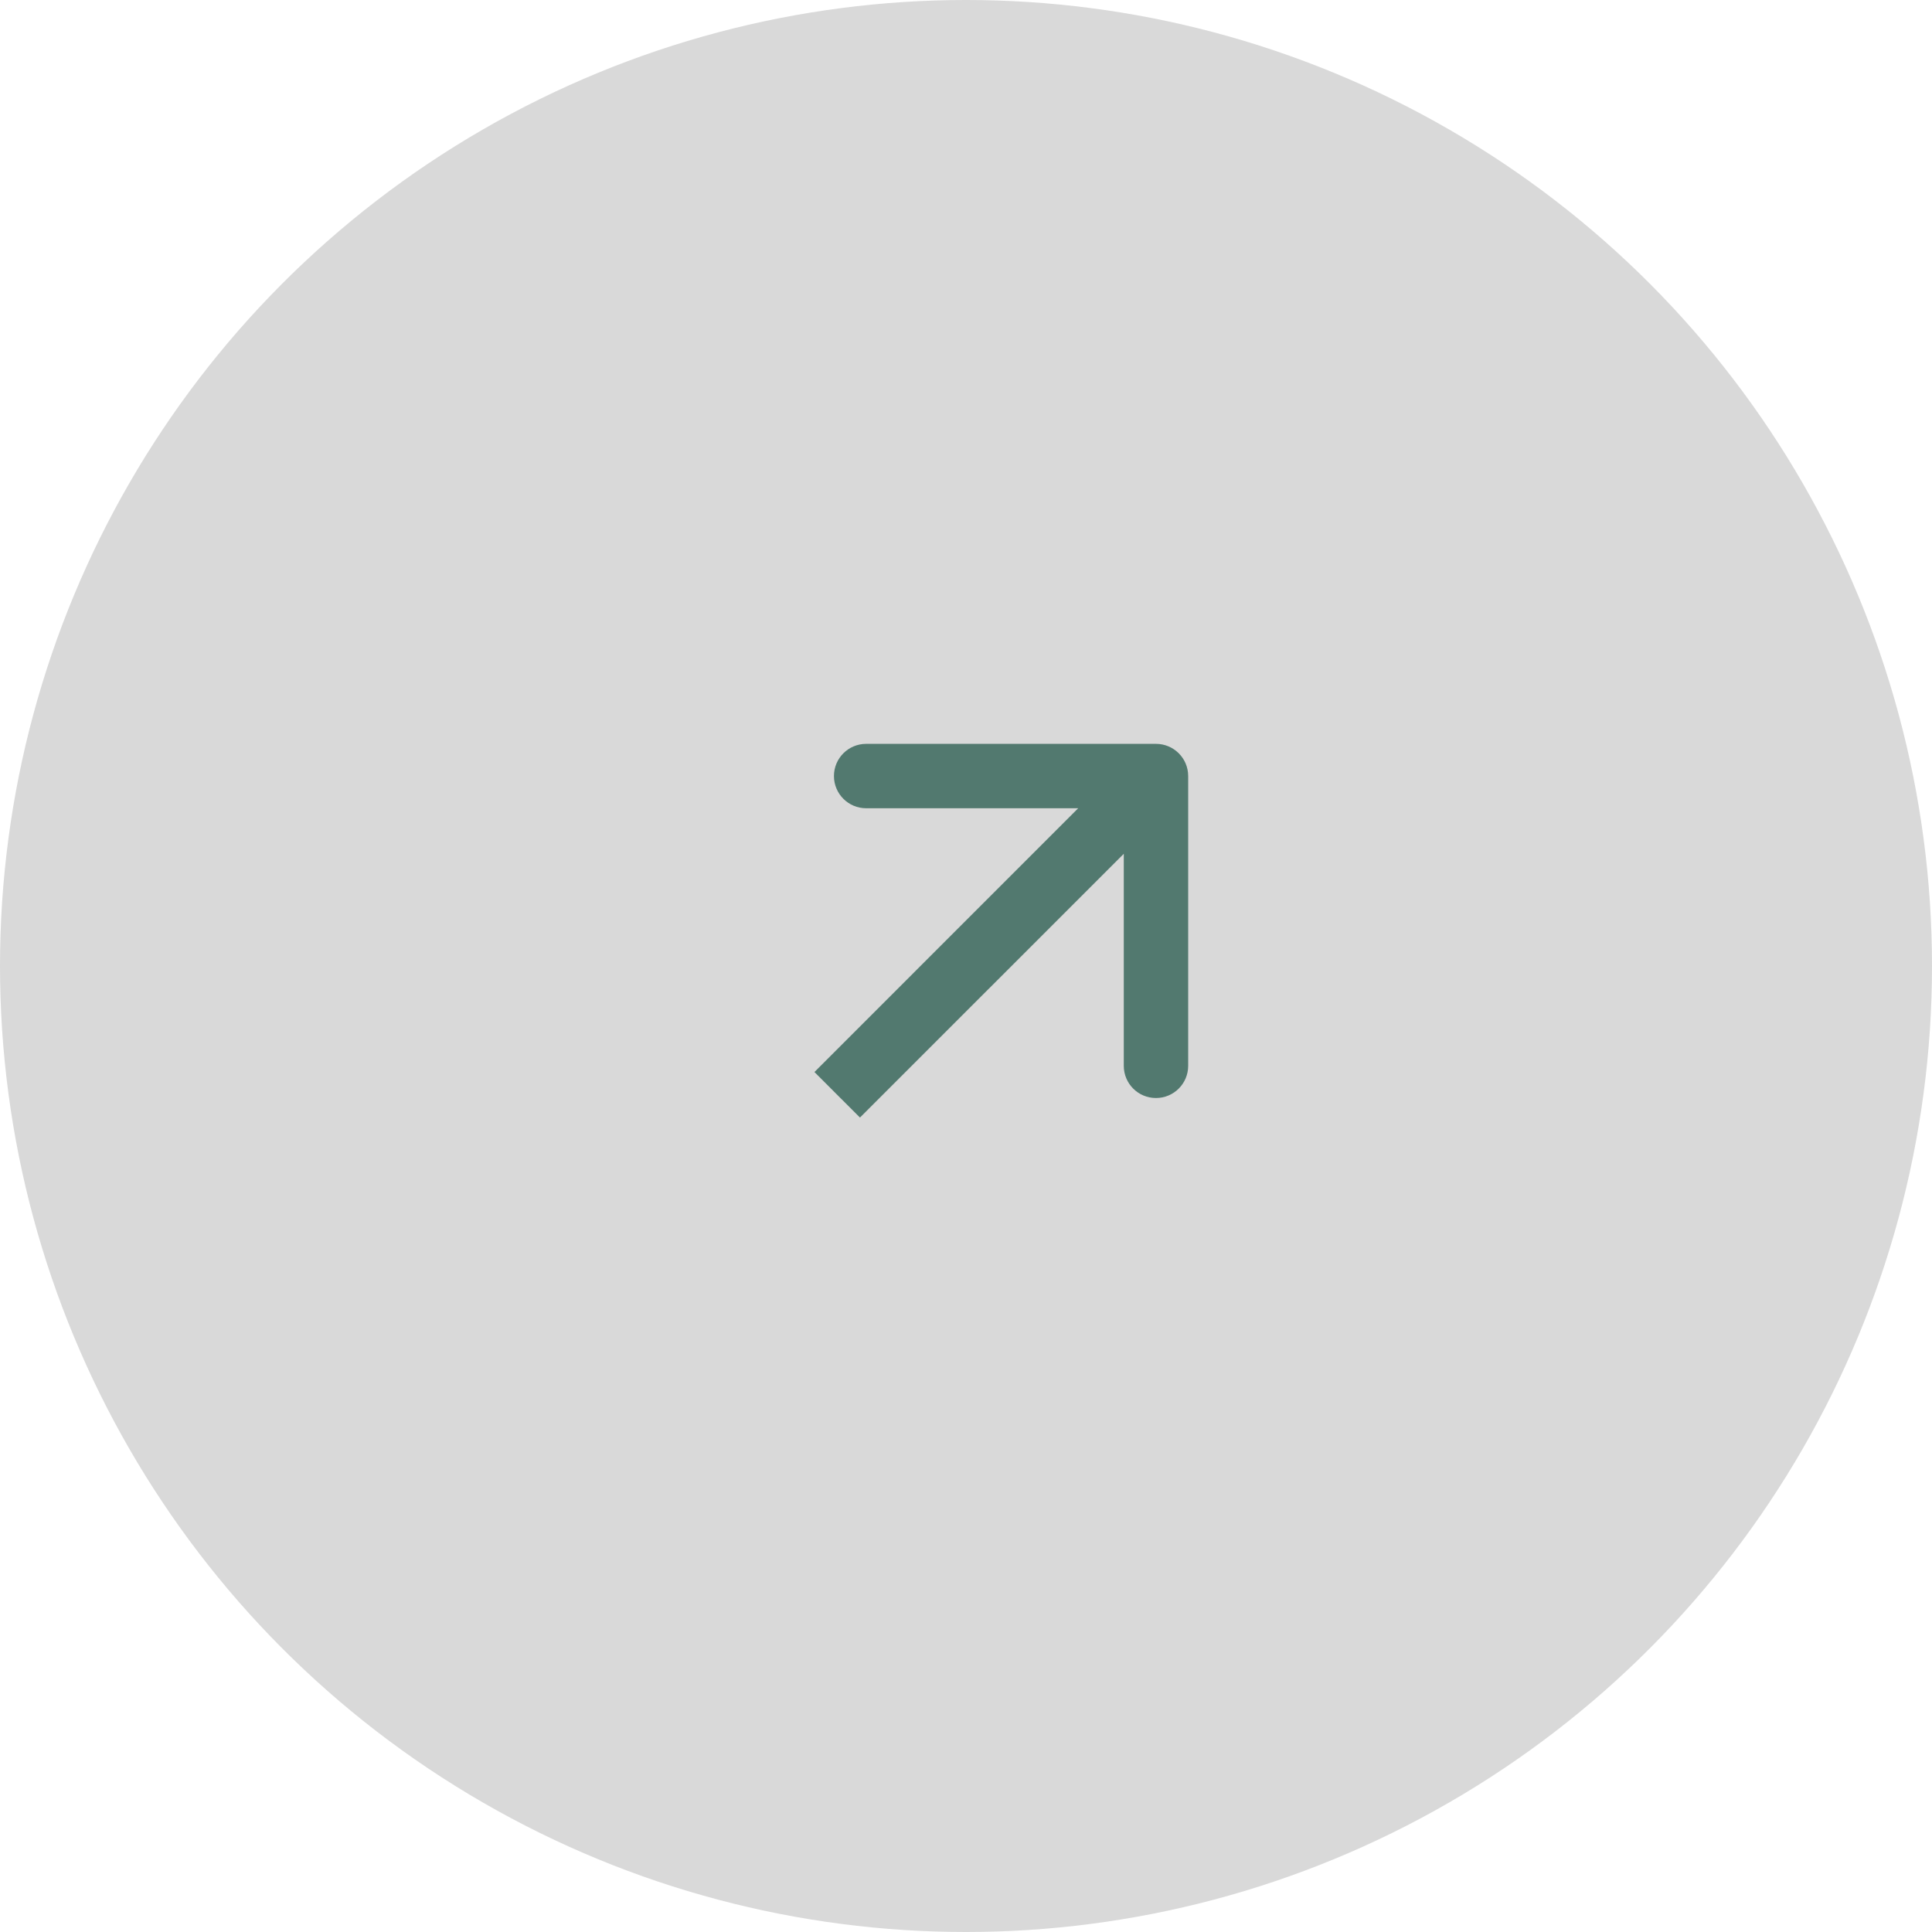 <?xml version="1.0" encoding="UTF-8"?> <svg xmlns="http://www.w3.org/2000/svg" width="60" height="60" viewBox="0 0 60 60" fill="none"><circle cx="30" cy="30" r="30" fill="#D9D9D9"></circle><path d="M36.9 24.101C36.9 23.548 36.452 23.101 35.9 23.101H26.899C26.347 23.101 25.899 23.548 25.899 24.101C25.899 24.653 26.347 25.101 26.899 25.101H34.9V33.1C34.9 33.653 35.347 34.1 35.9 34.1C36.452 34.1 36.9 33.653 36.9 33.1V24.101ZM26 34L26.707 34.707L36.607 24.808L35.9 24.101L35.192 23.393L25.293 33.293L26 34Z" fill="#52796F"></path></svg> 